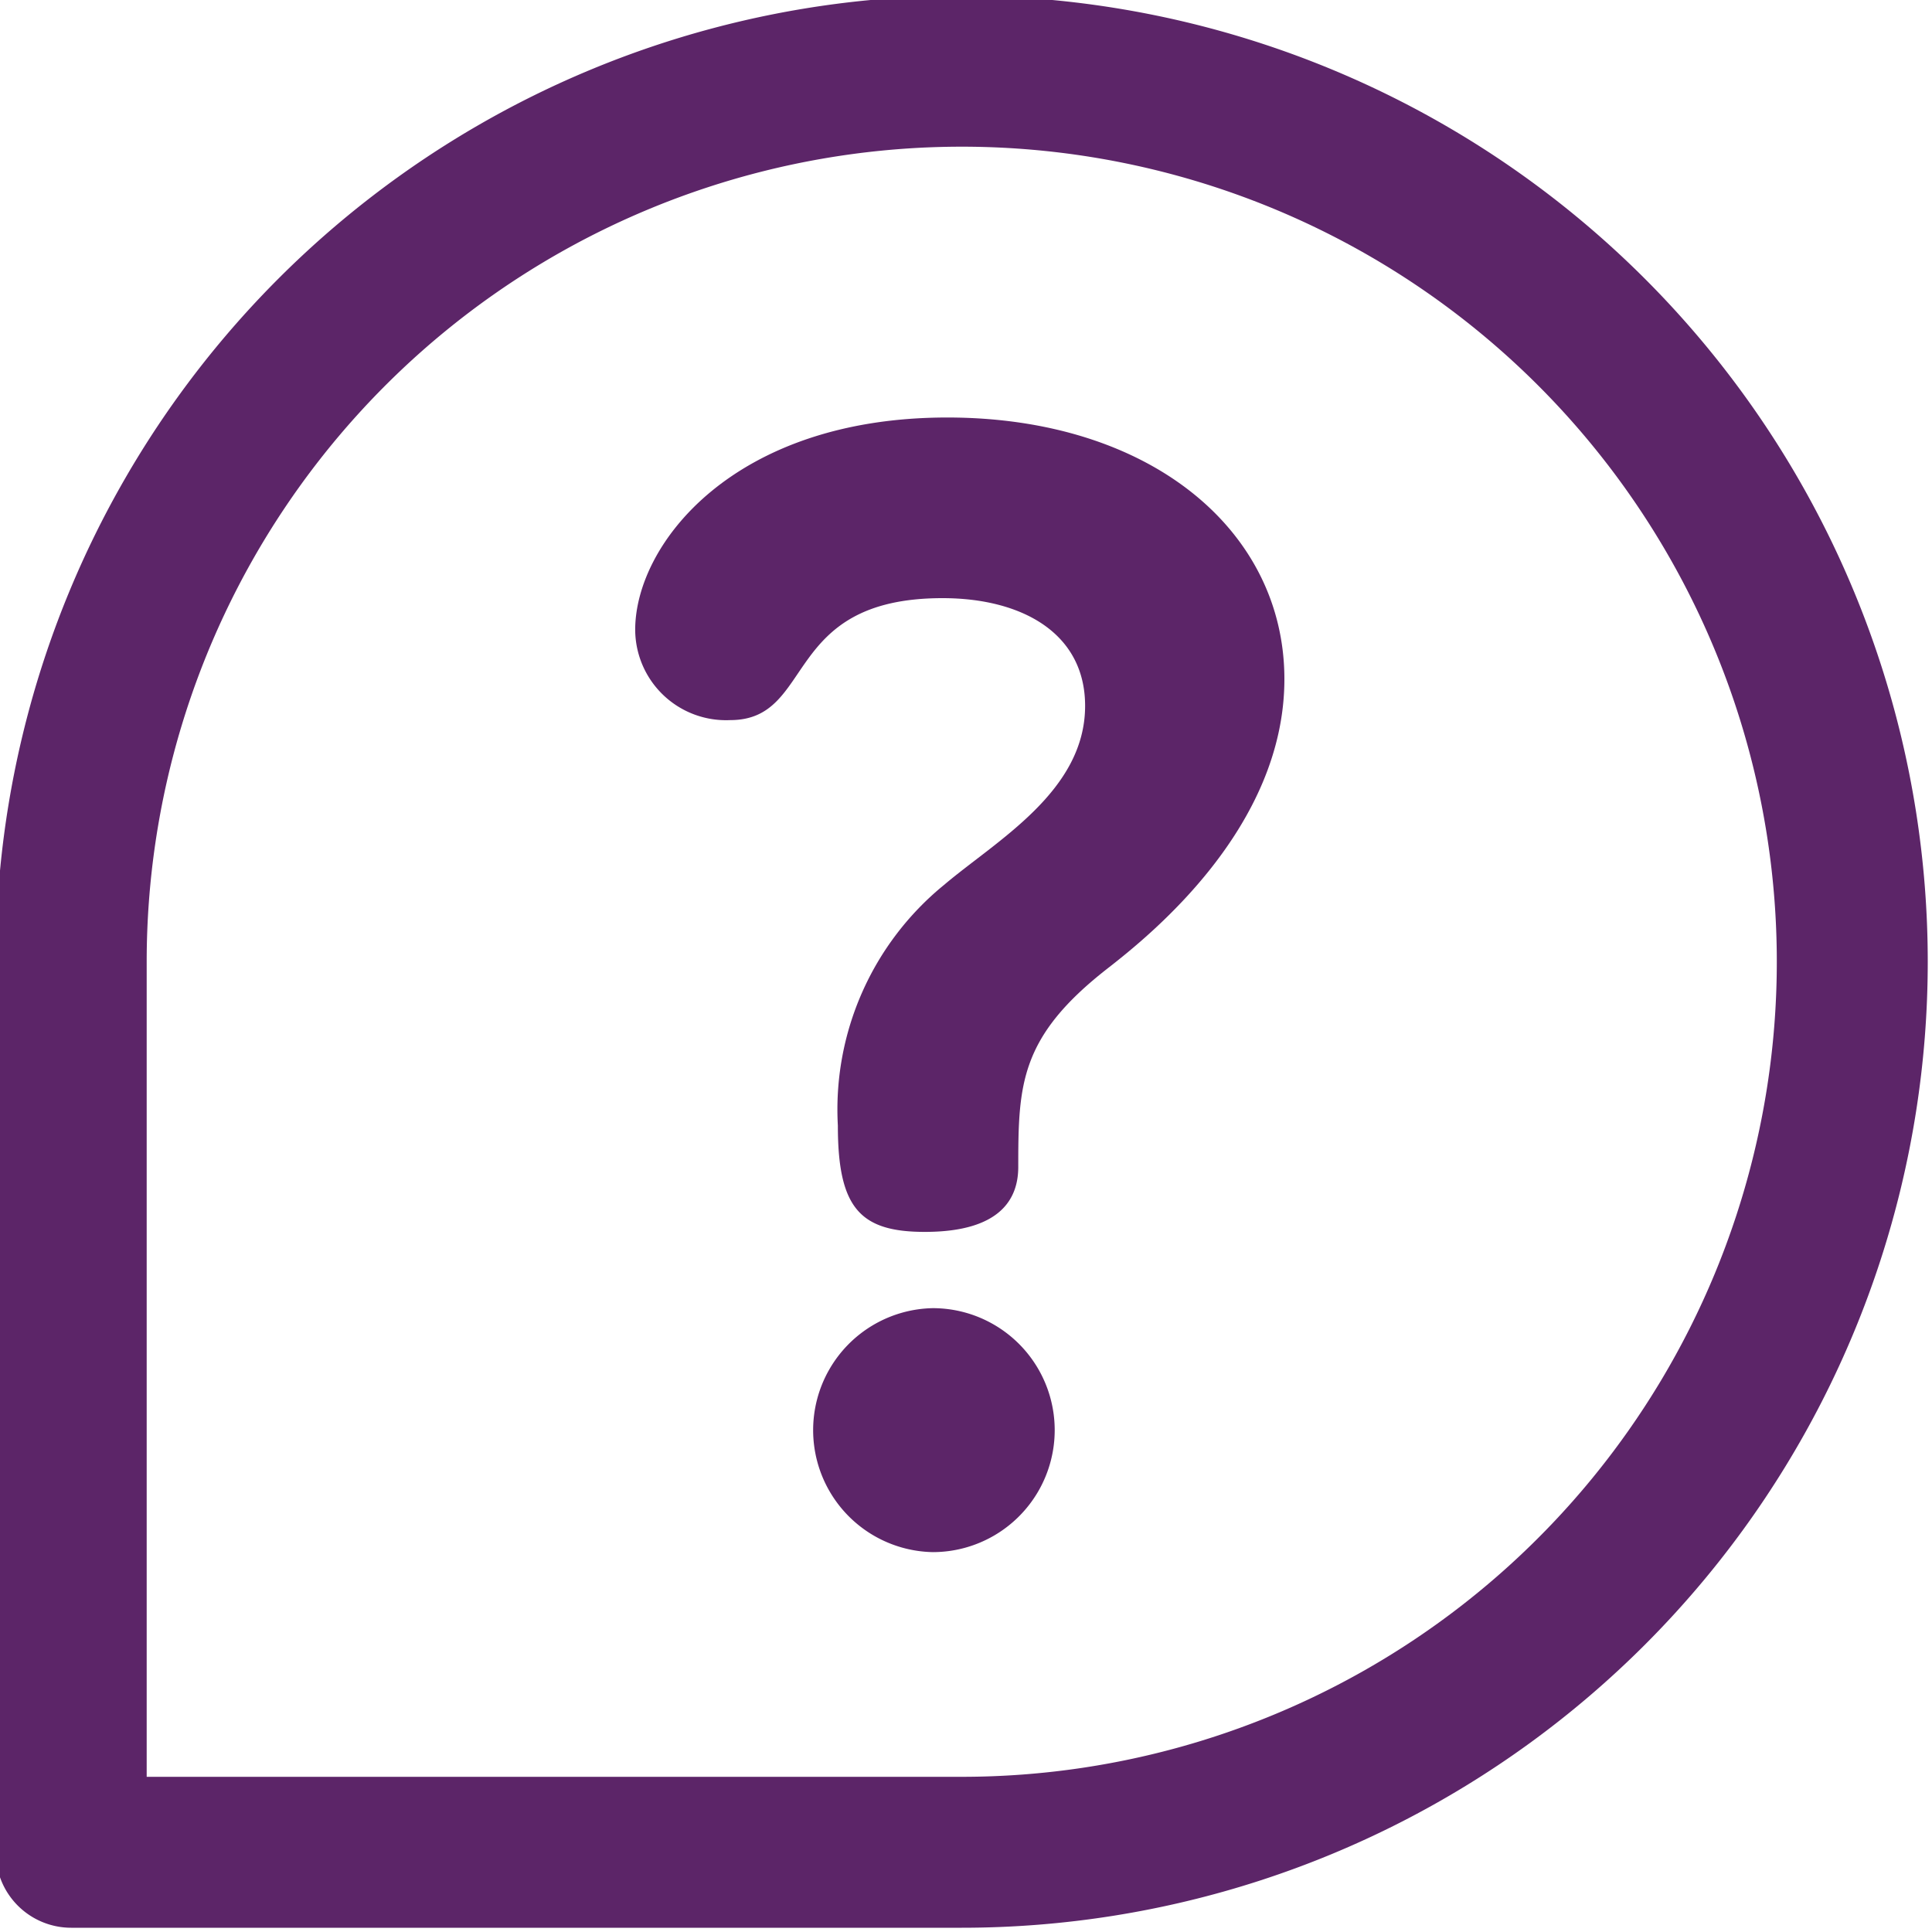 <svg xmlns="http://www.w3.org/2000/svg" xmlns:xlink="http://www.w3.org/1999/xlink" width="40" height="40" viewBox="0 0 40 40">
  <defs>
    <clipPath id="clip-help_icon_1">
      <rect width="40" height="40"/>
    </clipPath>
  </defs>
  <g id="help_icon_1" data-name="help icon – 1" clip-path="url(#clip-help_icon_1)">
    <g id="help" transform="translate(-0.088 -0.088)">
      <g id="Group_1349" data-name="Group 1349">
        <g id="Group_1348" data-name="Group 1348">
          <path id="Path_25911" data-name="Path 25911" d="M224.16,343.22a2.526,2.526,0,0,0,0,5.051,2.525,2.525,0,1,0,0-5.051Z" transform="translate(-204.761 -316.048)" fill="#5c2568"/>
          <path id="Path_25912" data-name="Path 25912" d="M190.483,140c-4.428,0-6.461,2.624-6.461,4.395a1.881,1.881,0,0,0,1.968,1.87c1.771,0,1.05-2.525,4.395-2.525,1.64,0,2.952.722,2.952,2.23,0,1.771-1.837,2.788-2.919,3.706a6,6,0,0,0-2.2,4.985c0,1.705.459,2.2,1.8,2.2,1.607,0,1.935-.721,1.935-1.345,0-1.706.033-2.689,1.837-4.1.885-.689,3.673-2.919,3.673-6S194.681,140,190.483,140Z" transform="translate(-170.783 -131.268)" fill="#5c2568"/>
          <path id="Path_25913" data-name="Path 25913" d="M20,0A19.989,19.989,0,0,0,0,20V38.438A1.562,1.562,0,0,0,1.563,40H20A20,20,0,0,0,20,0Zm0,36.875H3.125V20A16.875,16.875,0,1,1,20,36.875Z" fill="#5c2568"/>
        </g>
      </g>
    </g>
  </g>
</svg>
